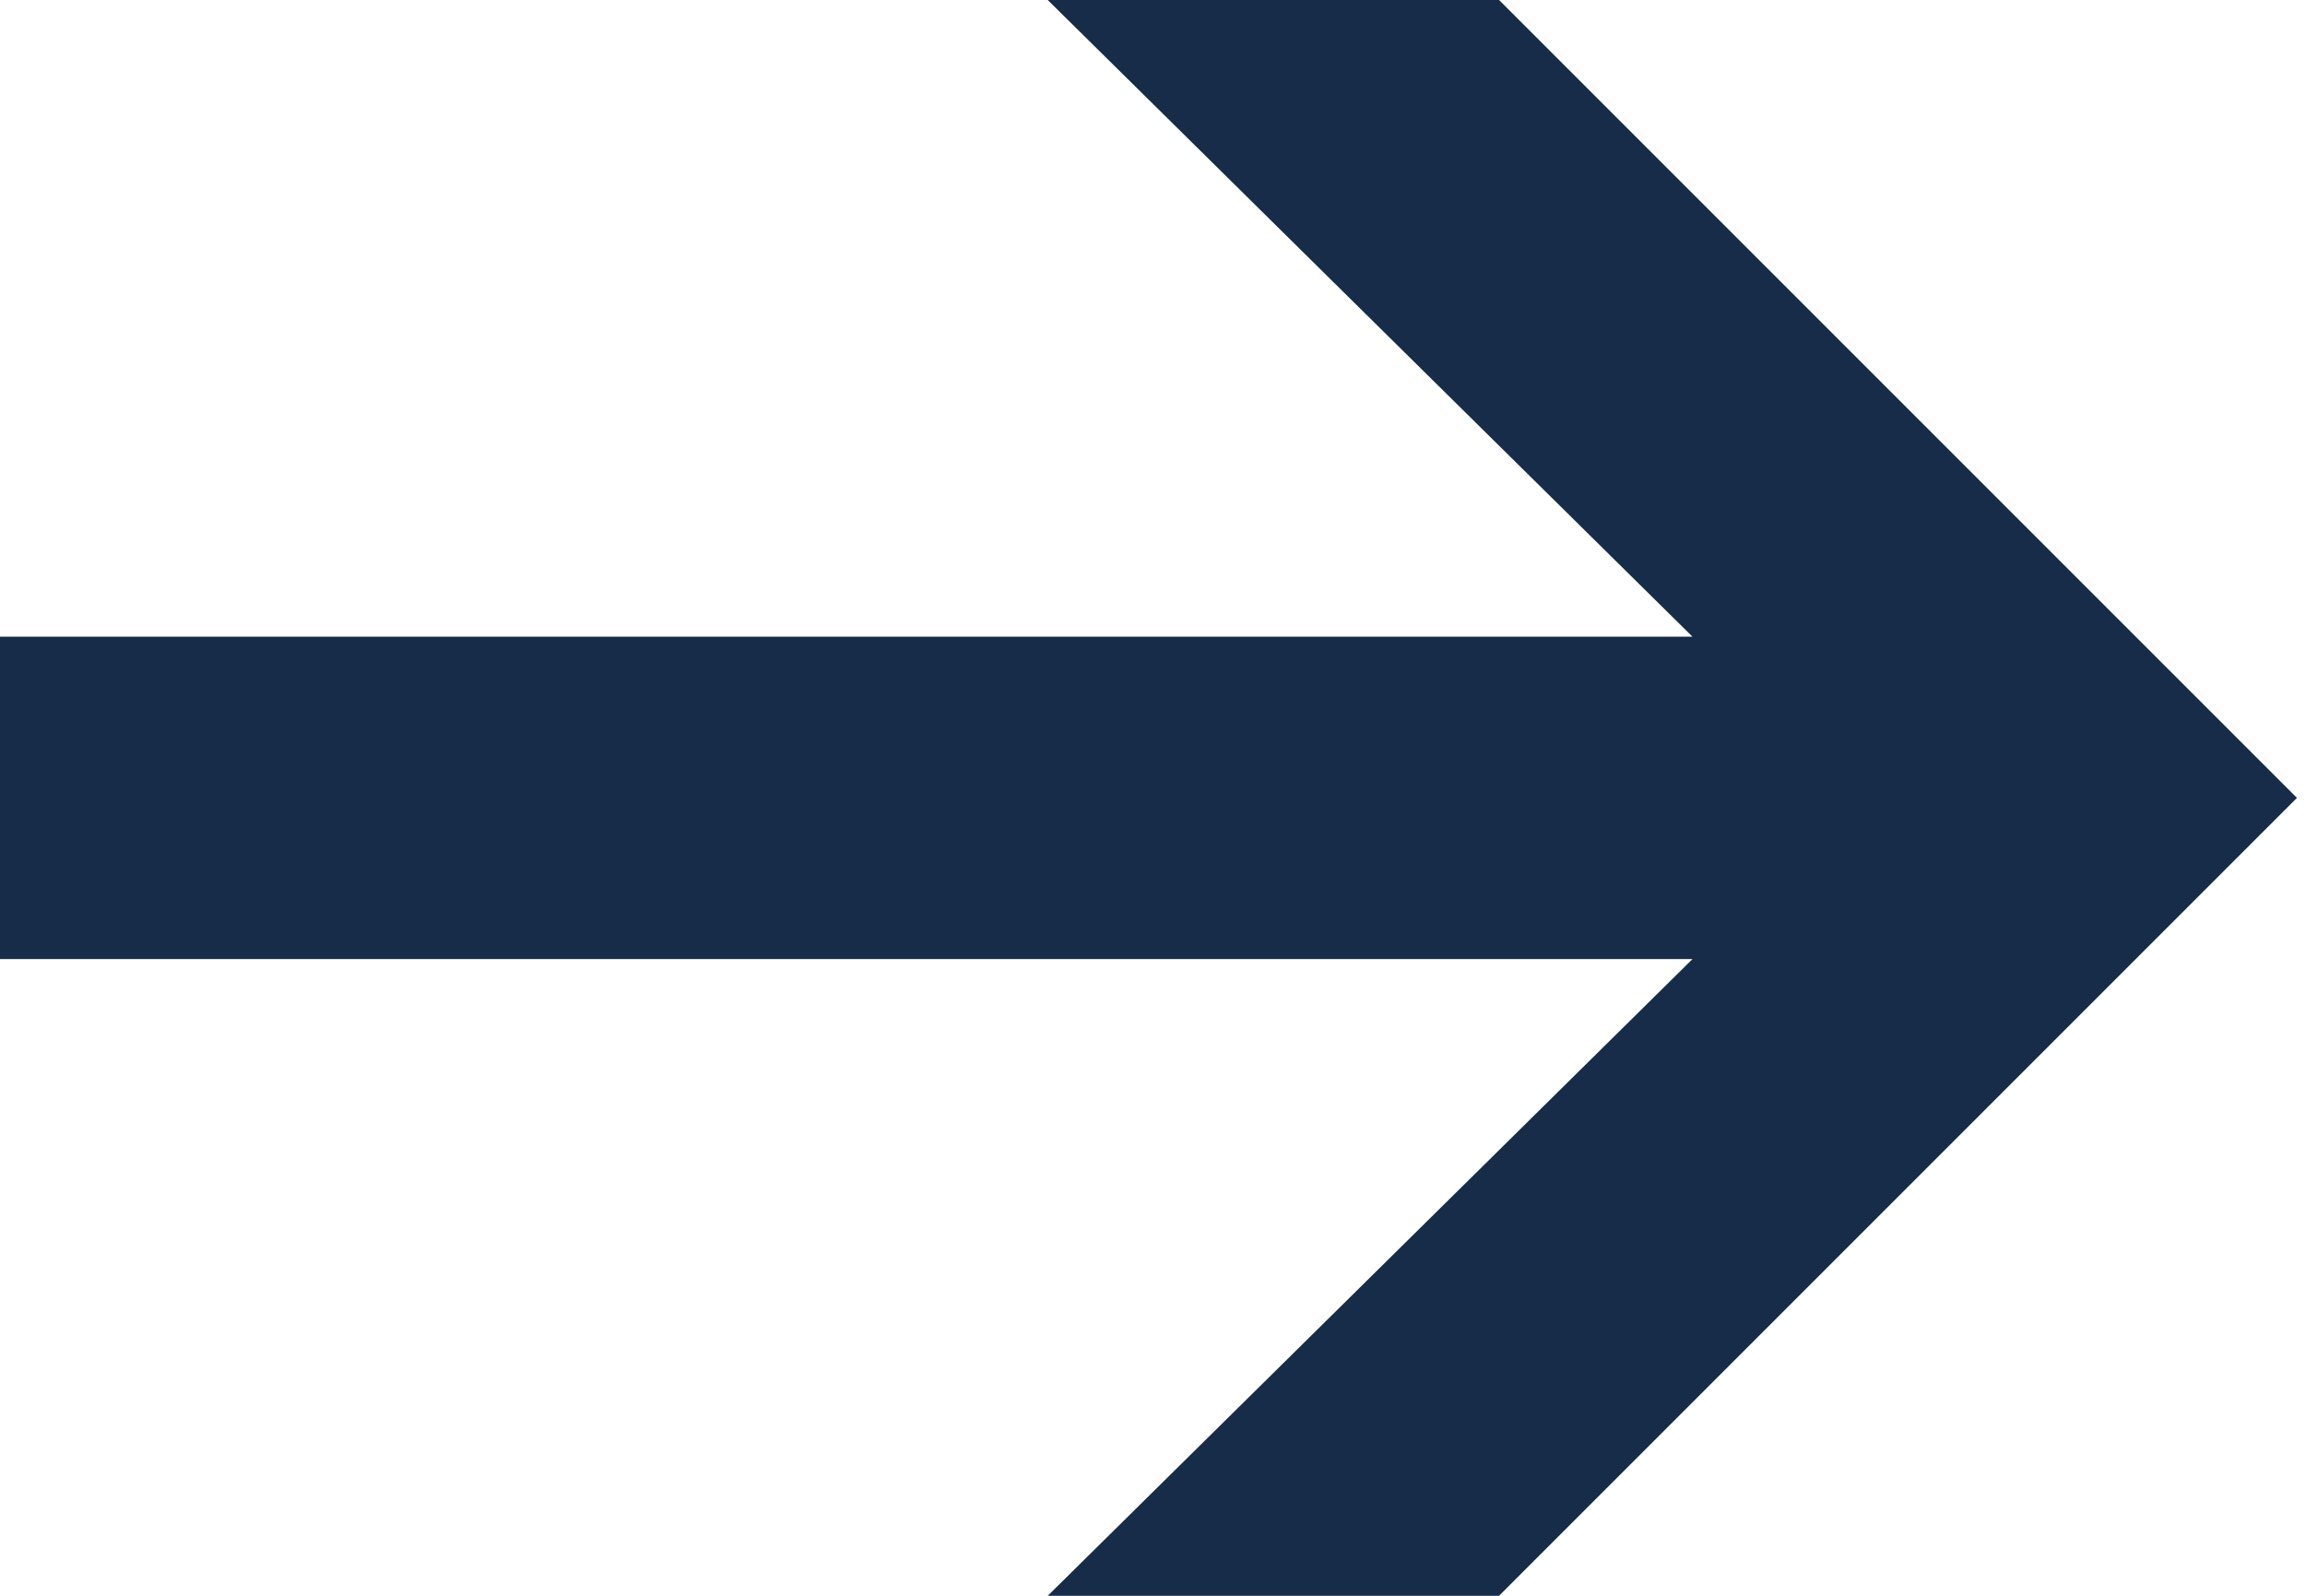 <?xml version="1.0" encoding="utf-8"?>
<!-- Generator: Adobe Illustrator 19.2.1, SVG Export Plug-In . SVG Version: 6.00 Build 0)  -->
<svg version="1.1" id="Ebene_1" xmlns="http://www.w3.org/2000/svg" xmlns:xlink="http://www.w3.org/1999/xlink" x="0px" y="0px"
	 viewBox="0 0 28.6 19.8" style="enable-background:new 0 0 28.6 19.8;" xml:space="preserve">
<style type="text/css">
	.st0{fill:#162C48;}
</style>
<g>
	<path class="st0" d="M0,11.9h21L13,19.8h5.6l9.9-9.9L18.6,0H13L21,7.9H0V11.9z"/>
</g>
</svg>
